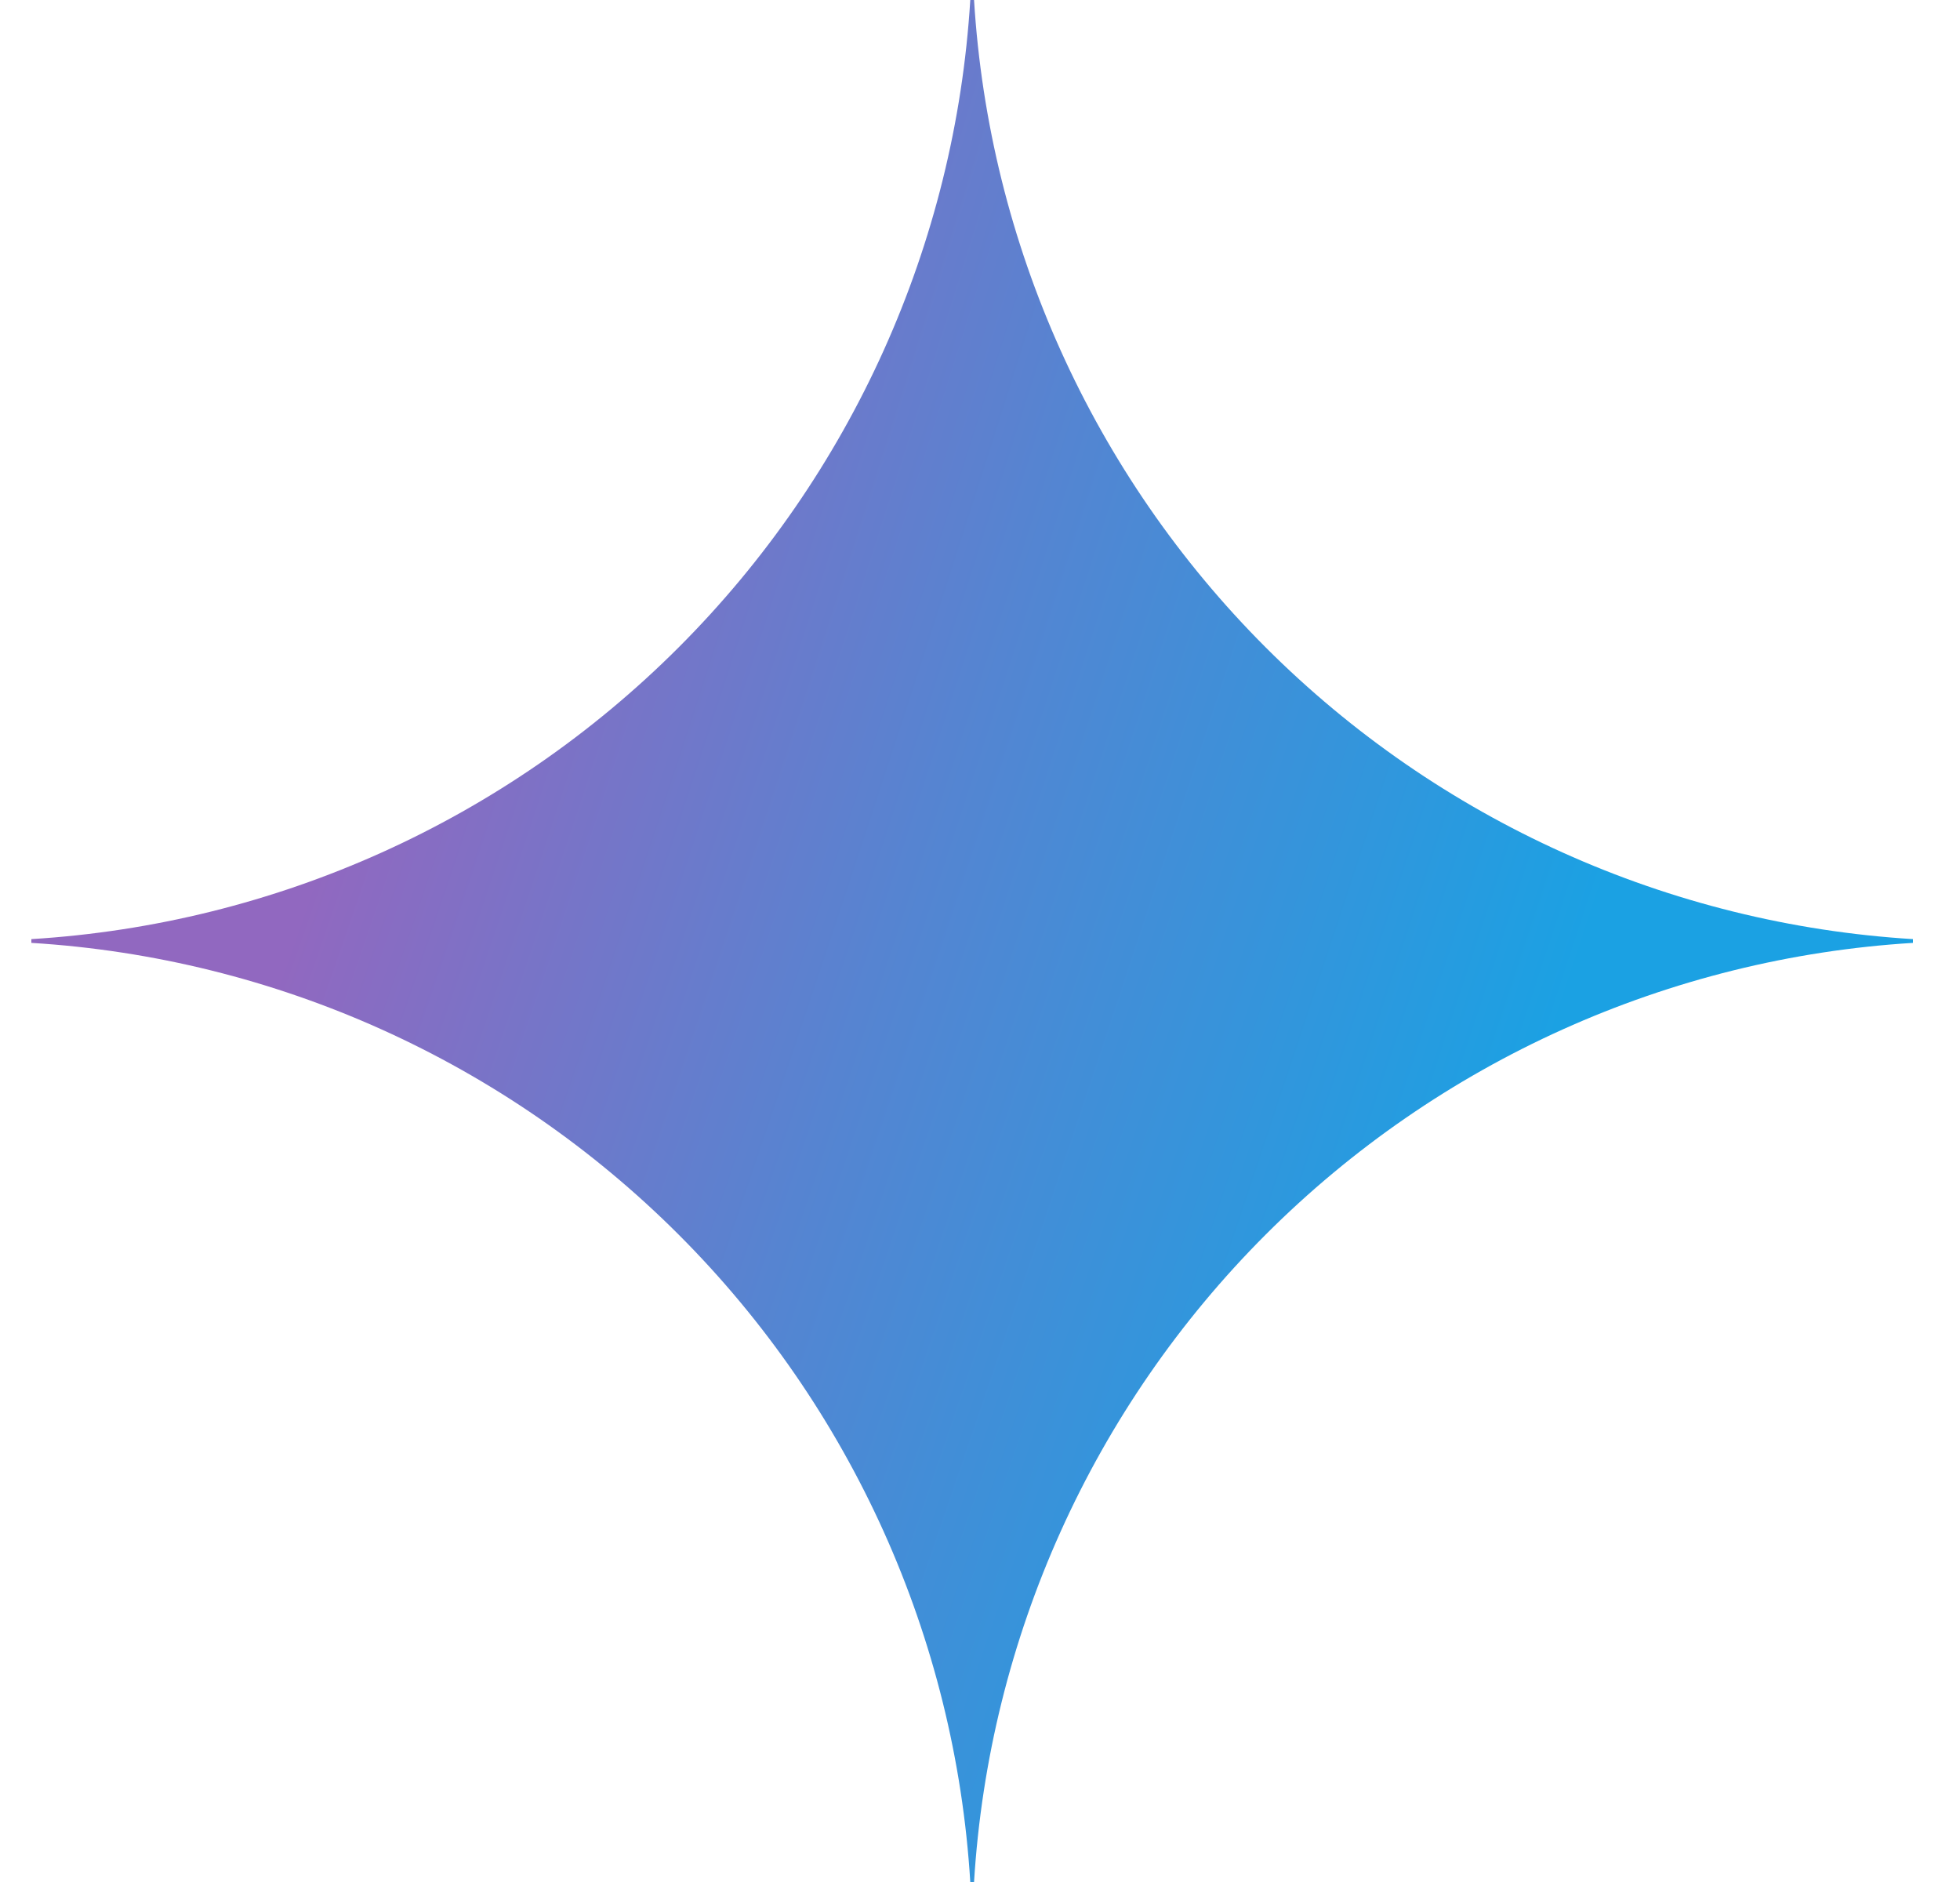 <svg width="25" height="24" viewBox="0 0 25 24" fill="none" xmlns="http://www.w3.org/2000/svg">
<g clip-path="url(#clip0_27767_64821)">
<path d="M24.4 12.024C21.286 12.215 18.35 13.538 16.144 15.744C13.938 17.95 12.615 20.886 12.424 24H12.376C12.185 20.886 10.862 17.95 8.656 15.744C6.45 13.538 3.514 12.215 0.4 12.024L0.4 11.976C3.514 11.785 6.45 10.462 8.656 8.256C10.862 6.05 12.185 3.114 12.376 0L12.424 0C12.615 3.114 13.938 6.05 16.144 8.256C18.35 10.462 21.286 11.785 24.4 11.976V12.024Z" fill="url(#paint0_radial_27767_64821)"/>
</g>
<defs>
<radialGradient id="paint0_radial_27767_64821" cx="0" cy="0" r="1" gradientUnits="userSpaceOnUse" gradientTransform="translate(2.782 9.755) rotate(18.683) scale(25.545 204.632)">
<stop offset="0.067" stop-color="#9168C0"/>
<stop offset="0.343" stop-color="#5684D1"/>
<stop offset="0.672" stop-color="#1BA1E3"/>
</radialGradient>
<clipPath id="clip0_27767_64821">
<rect width="24" height="24" fill="white" transform="translate(0.4)"/>
</clipPath>
</defs>
</svg>
